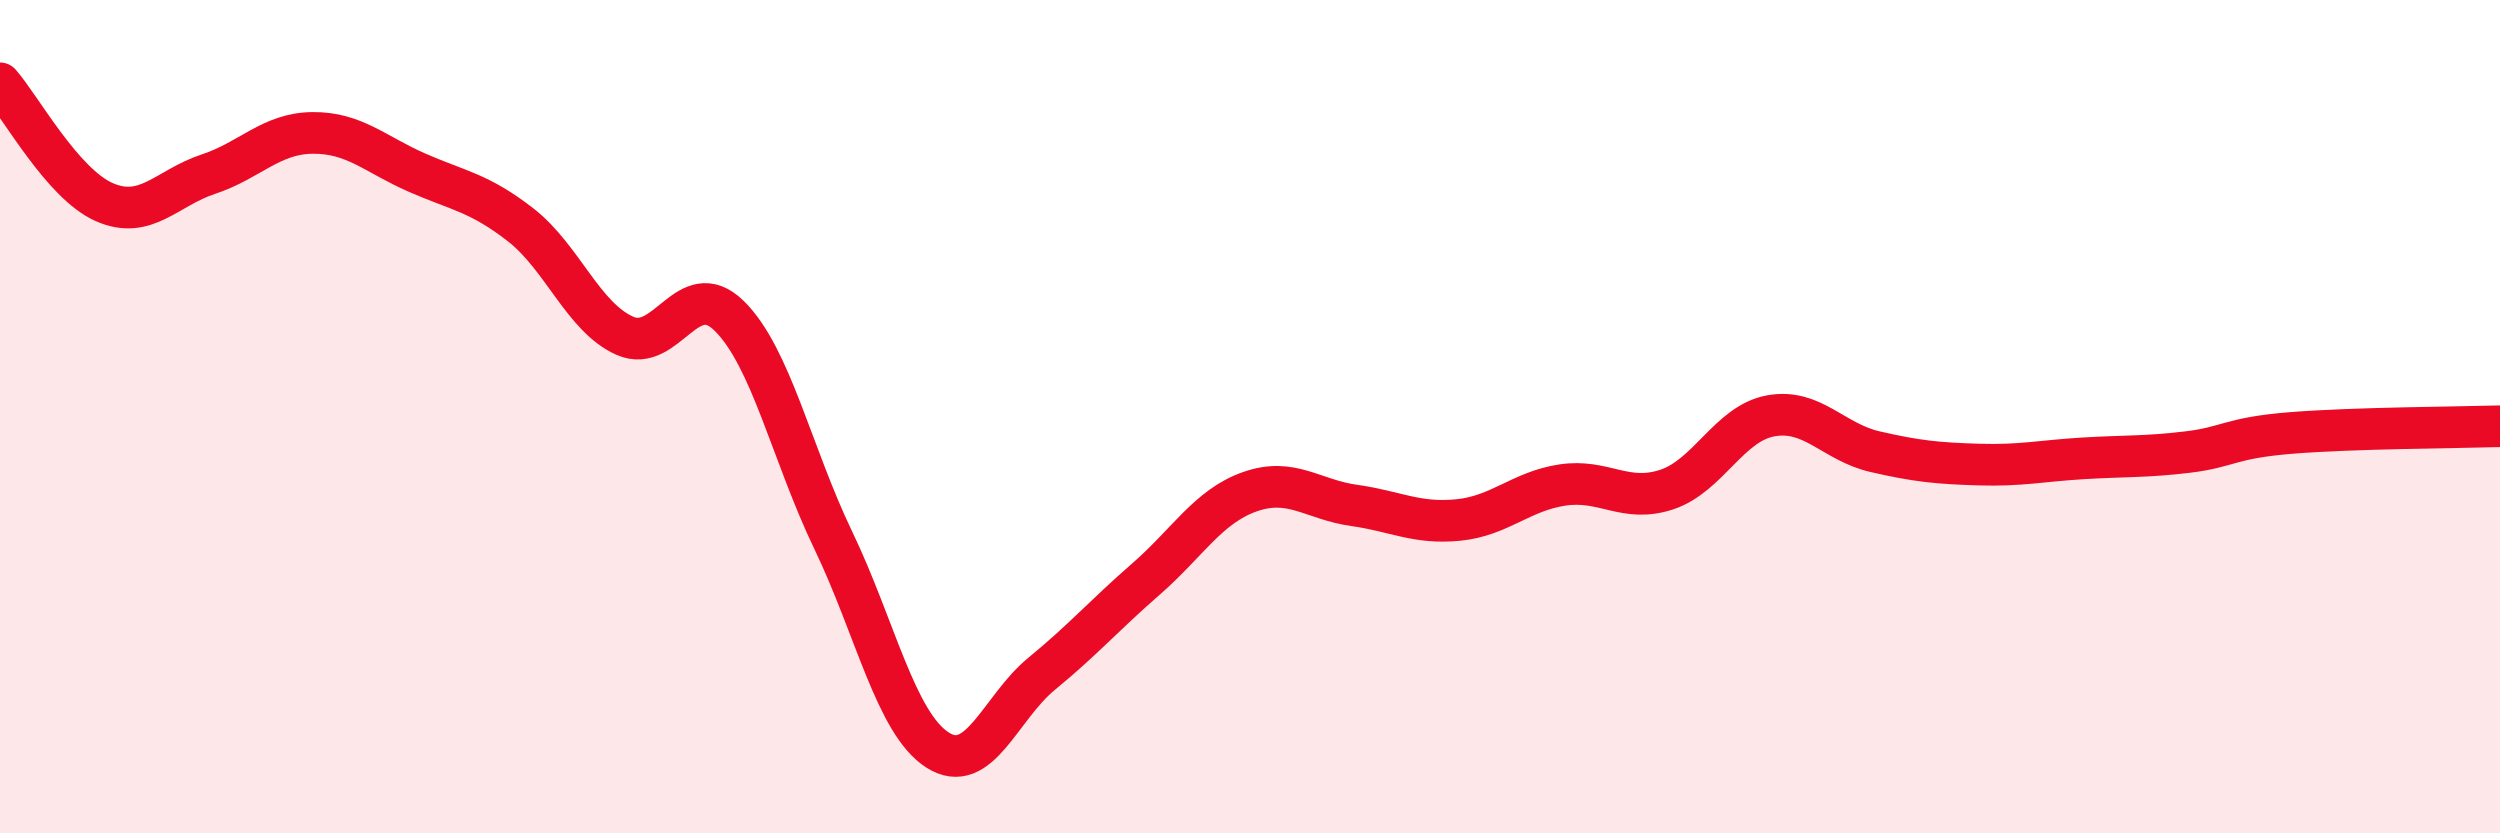 
    <svg width="60" height="20" viewBox="0 0 60 20" xmlns="http://www.w3.org/2000/svg">
      <path
        d="M 0,2 C 0.5,2.57 1.5,4.41 2.5,4.85 C 3.5,5.29 4,4.51 5,4.18 C 6,3.85 6.5,3.2 7.5,3.19 C 8.5,3.18 9,3.7 10,4.14 C 11,4.58 11.5,4.62 12.5,5.4 C 13.5,6.18 14,7.62 15,8.06 C 16,8.5 16.5,6.6 17.5,7.58 C 18.5,8.56 19,10.89 20,12.97 C 21,15.05 21.5,17.36 22.5,18 C 23.5,18.64 24,16.99 25,16.17 C 26,15.35 26.5,14.77 27.5,13.9 C 28.5,13.03 29,12.15 30,11.8 C 31,11.45 31.5,11.99 32.5,12.13 C 33.5,12.27 34,12.58 35,12.48 C 36,12.38 36.5,11.79 37.5,11.64 C 38.5,11.49 39,12.08 40,11.75 C 41,11.42 41.5,10.16 42.5,9.98 C 43.5,9.8 44,10.61 45,10.84 C 46,11.07 46.5,11.12 47.5,11.15 C 48.5,11.18 49,11.06 50,11 C 51,10.94 51.5,10.97 52.5,10.85 C 53.5,10.73 53.5,10.51 55,10.39 C 56.5,10.27 59,10.26 60,10.23L60 20L0 20Z"
        fill="#EB0A25"
        opacity="0.1"
        stroke-linecap="round"
        stroke-linejoin="round"
      />
      <path
        d="M 0,2 C 0.5,2.57 1.5,4.41 2.5,4.85 C 3.5,5.29 4,4.51 5,4.18 C 6,3.85 6.5,3.2 7.5,3.19 C 8.5,3.18 9,3.7 10,4.14 C 11,4.58 11.5,4.62 12.5,5.4 C 13.5,6.18 14,7.62 15,8.06 C 16,8.5 16.5,6.6 17.5,7.58 C 18.5,8.56 19,10.89 20,12.97 C 21,15.05 21.5,17.36 22.5,18 C 23.5,18.64 24,16.99 25,16.17 C 26,15.35 26.5,14.77 27.5,13.9 C 28.5,13.03 29,12.15 30,11.8 C 31,11.45 31.5,11.99 32.5,12.13 C 33.5,12.27 34,12.58 35,12.48 C 36,12.38 36.5,11.79 37.5,11.64 C 38.5,11.49 39,12.08 40,11.75 C 41,11.42 41.5,10.16 42.5,9.98 C 43.5,9.8 44,10.61 45,10.84 C 46,11.07 46.5,11.12 47.5,11.15 C 48.5,11.18 49,11.06 50,11 C 51,10.94 51.5,10.97 52.5,10.85 C 53.5,10.73 53.5,10.51 55,10.39 C 56.5,10.27 59,10.26 60,10.23"
        stroke="#EB0A25"
        stroke-width="1"
        fill="none"
        stroke-linecap="round"
        stroke-linejoin="round"
      />
    </svg>
  